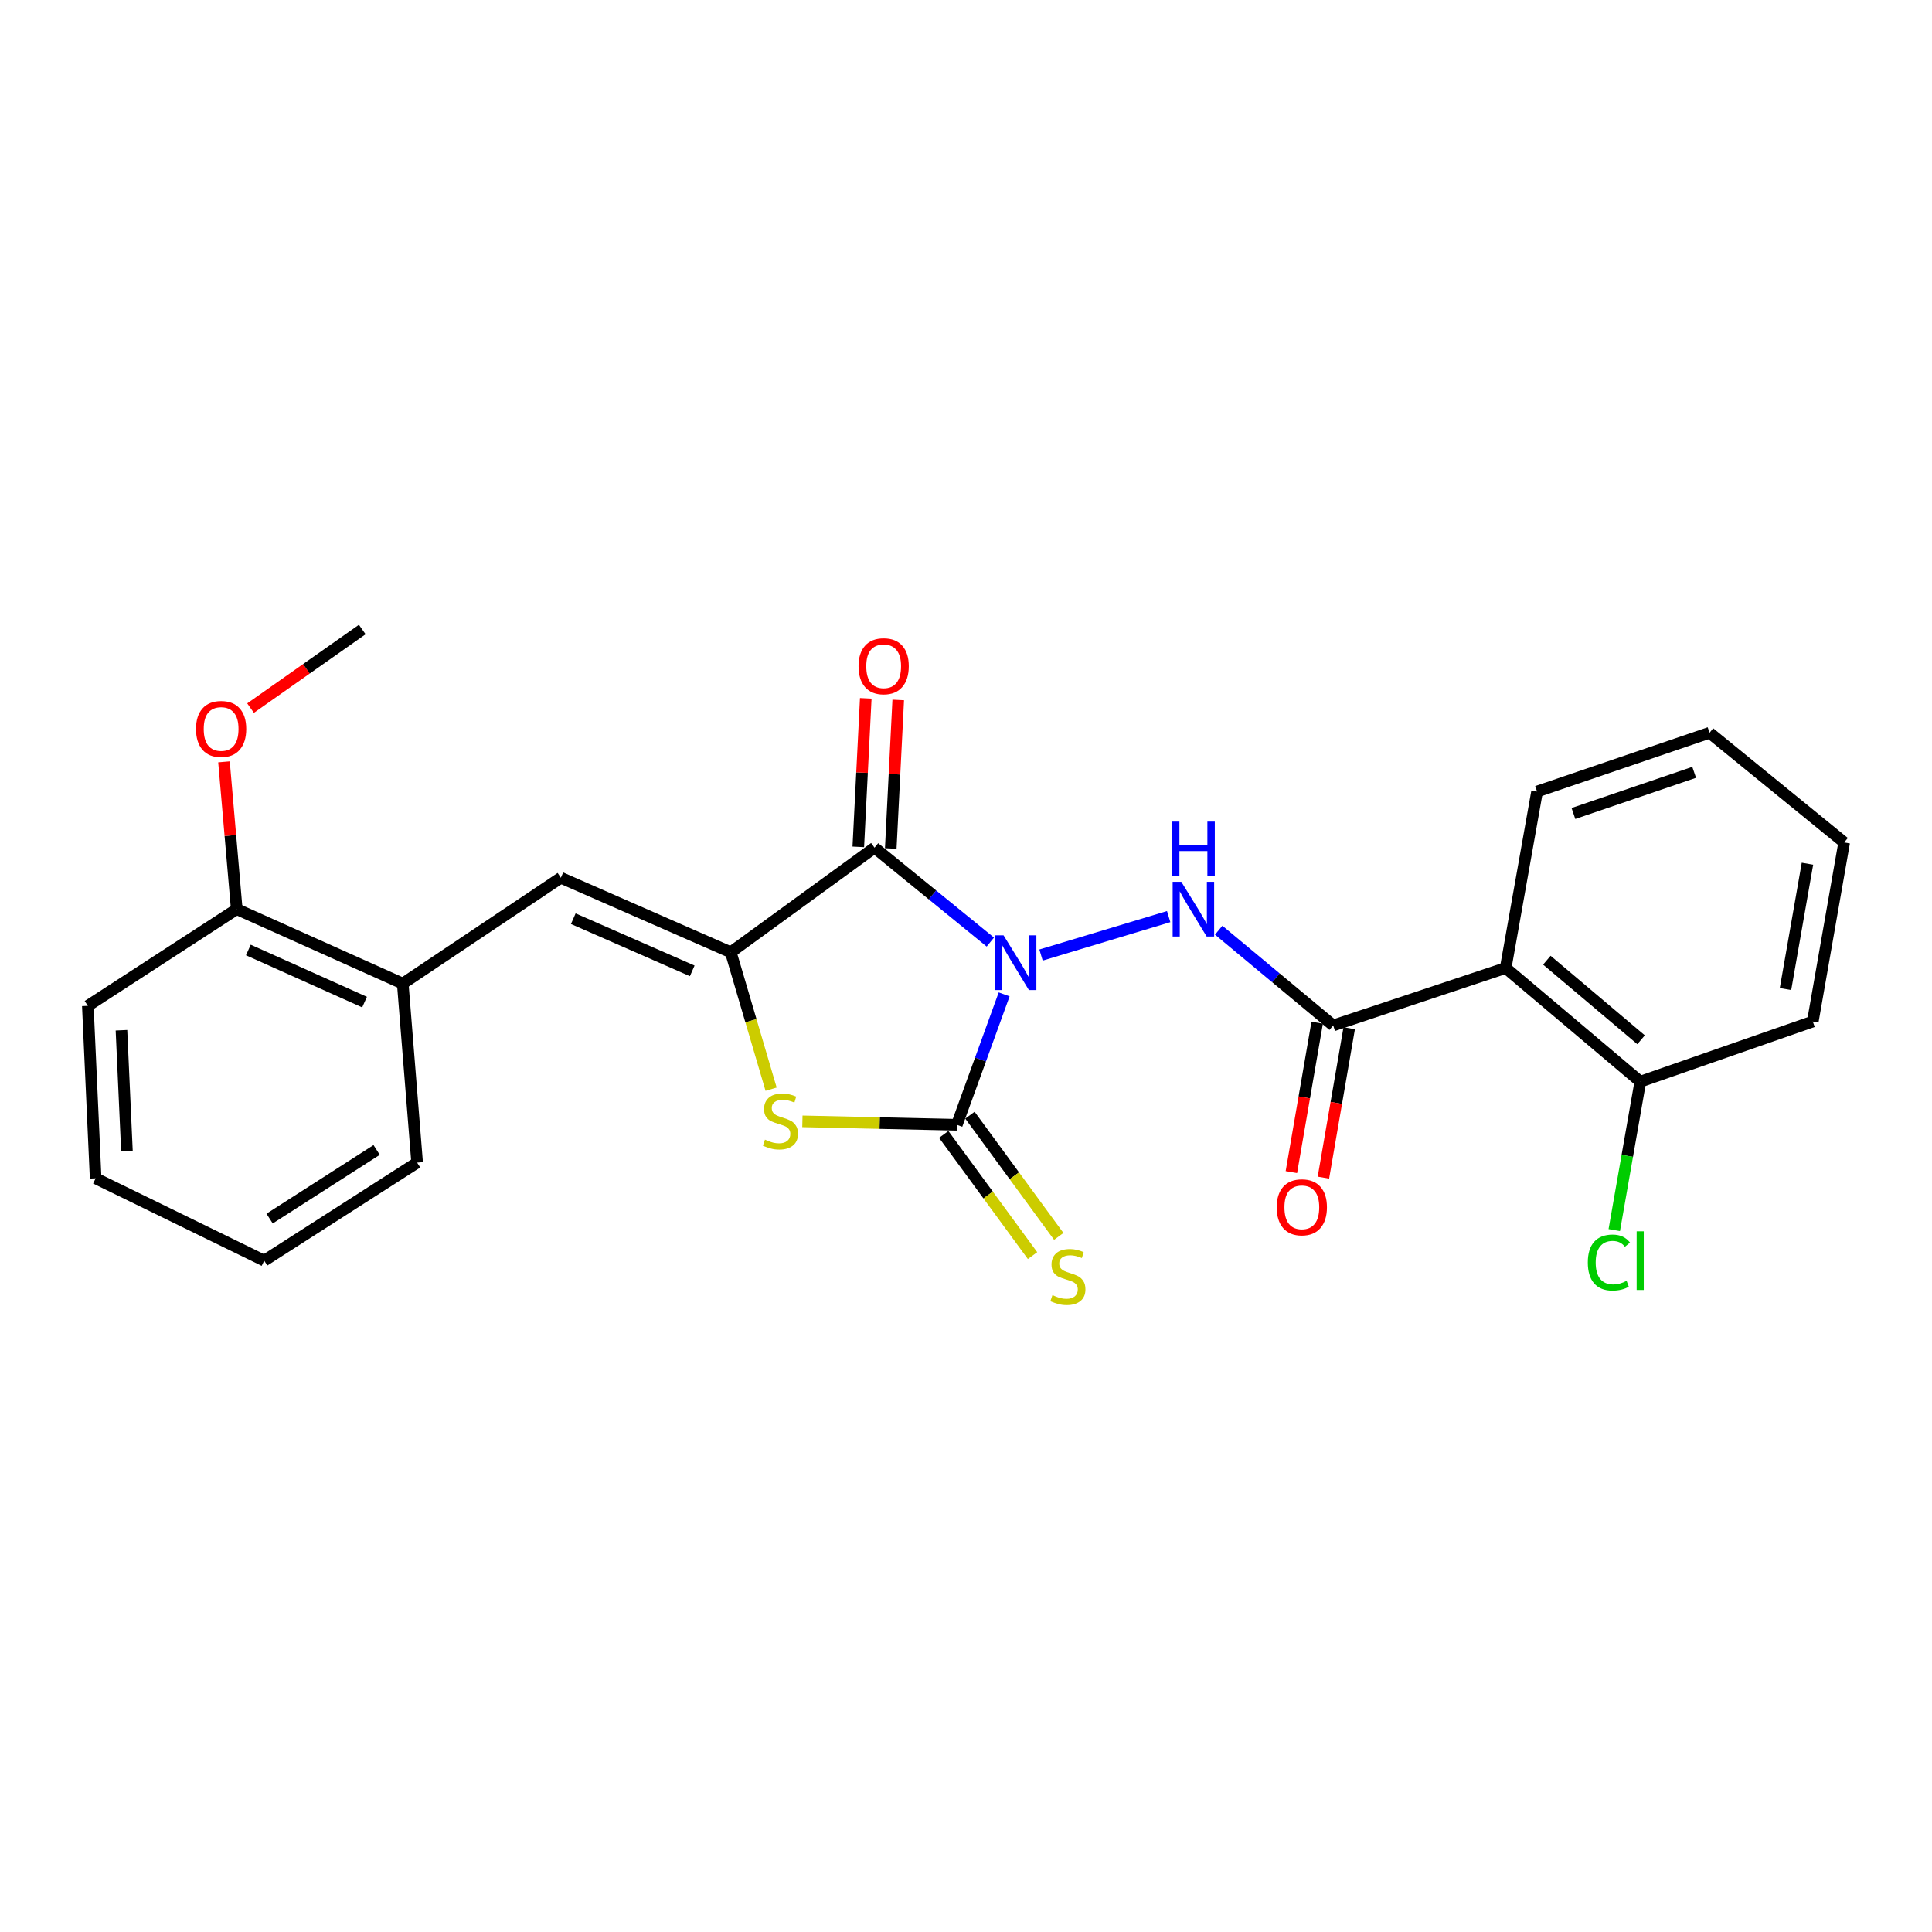 <?xml version='1.0' encoding='iso-8859-1'?>
<svg version='1.1' baseProfile='full'
              xmlns='http://www.w3.org/2000/svg'
                      xmlns:rdkit='http://www.rdkit.org/xml'
                      xmlns:xlink='http://www.w3.org/1999/xlink'
                  xml:space='preserve'
width='1000px' height='1000px' viewBox='0 0 1000 1000'>
<!-- END OF HEADER -->
<rect style='opacity:1.0;fill:#FFFFFF;stroke:none' width='1000' height='1000' x='0' y='0'> </rect>
<path class='bond-0' d='M 512.596,487.618 L 482.625,463.189' style='fill:none;fill-rule:evenodd;stroke:#0000FF;stroke-width:6px;stroke-linecap:butt;stroke-linejoin:miter;stroke-opacity:1' />
<path class='bond-0' d='M 482.625,463.189 L 452.654,438.759' style='fill:none;fill-rule:evenodd;stroke:#000000;stroke-width:6px;stroke-linecap:butt;stroke-linejoin:miter;stroke-opacity:1' />
<path class='bond-1' d='M 519.745,514.684 L 507.499,548.437' style='fill:none;fill-rule:evenodd;stroke:#0000FF;stroke-width:6px;stroke-linecap:butt;stroke-linejoin:miter;stroke-opacity:1' />
<path class='bond-1' d='M 507.499,548.437 L 495.252,582.19' style='fill:none;fill-rule:evenodd;stroke:#000000;stroke-width:6px;stroke-linecap:butt;stroke-linejoin:miter;stroke-opacity:1' />
<path class='bond-4' d='M 538.834,494.334 L 604.903,474.437' style='fill:none;fill-rule:evenodd;stroke:#0000FF;stroke-width:6px;stroke-linecap:butt;stroke-linejoin:miter;stroke-opacity:1' />
<path class='bond-2' d='M 452.654,438.759 L 378.251,492.9' style='fill:none;fill-rule:evenodd;stroke:#000000;stroke-width:6px;stroke-linecap:butt;stroke-linejoin:miter;stroke-opacity:1' />
<path class='bond-10' d='M 461.055,439.182 L 462.989,400.738' style='fill:none;fill-rule:evenodd;stroke:#000000;stroke-width:6px;stroke-linecap:butt;stroke-linejoin:miter;stroke-opacity:1' />
<path class='bond-10' d='M 462.989,400.738 L 464.923,362.294' style='fill:none;fill-rule:evenodd;stroke:#FF0000;stroke-width:6px;stroke-linecap:butt;stroke-linejoin:miter;stroke-opacity:1' />
<path class='bond-10' d='M 444.253,438.337 L 446.187,399.893' style='fill:none;fill-rule:evenodd;stroke:#000000;stroke-width:6px;stroke-linecap:butt;stroke-linejoin:miter;stroke-opacity:1' />
<path class='bond-10' d='M 446.187,399.893 L 448.121,361.449' style='fill:none;fill-rule:evenodd;stroke:#FF0000;stroke-width:6px;stroke-linecap:butt;stroke-linejoin:miter;stroke-opacity:1' />
<path class='bond-3' d='M 495.252,582.19 L 455.284,581.298' style='fill:none;fill-rule:evenodd;stroke:#000000;stroke-width:6px;stroke-linecap:butt;stroke-linejoin:miter;stroke-opacity:1' />
<path class='bond-3' d='M 455.284,581.298 L 415.316,580.406' style='fill:none;fill-rule:evenodd;stroke:#CCCC00;stroke-width:6px;stroke-linecap:butt;stroke-linejoin:miter;stroke-opacity:1' />
<path class='bond-8' d='M 488.468,587.162 L 511.455,618.532' style='fill:none;fill-rule:evenodd;stroke:#000000;stroke-width:6px;stroke-linecap:butt;stroke-linejoin:miter;stroke-opacity:1' />
<path class='bond-8' d='M 511.455,618.532 L 534.443,649.902' style='fill:none;fill-rule:evenodd;stroke:#CCCC00;stroke-width:6px;stroke-linecap:butt;stroke-linejoin:miter;stroke-opacity:1' />
<path class='bond-8' d='M 502.037,577.219 L 525.024,608.589' style='fill:none;fill-rule:evenodd;stroke:#000000;stroke-width:6px;stroke-linecap:butt;stroke-linejoin:miter;stroke-opacity:1' />
<path class='bond-8' d='M 525.024,608.589 L 548.012,639.959' style='fill:none;fill-rule:evenodd;stroke:#CCCC00;stroke-width:6px;stroke-linecap:butt;stroke-linejoin:miter;stroke-opacity:1' />
<path class='bond-6' d='M 378.251,492.9 L 290.297,454.33' style='fill:none;fill-rule:evenodd;stroke:#000000;stroke-width:6px;stroke-linecap:butt;stroke-linejoin:miter;stroke-opacity:1' />
<path class='bond-6' d='M 358.302,502.521 L 296.734,475.521' style='fill:none;fill-rule:evenodd;stroke:#000000;stroke-width:6px;stroke-linecap:butt;stroke-linejoin:miter;stroke-opacity:1' />
<path class='bond-25' d='M 378.251,492.9 L 388.687,528.329' style='fill:none;fill-rule:evenodd;stroke:#000000;stroke-width:6px;stroke-linecap:butt;stroke-linejoin:miter;stroke-opacity:1' />
<path class='bond-25' d='M 388.687,528.329 L 399.124,563.759' style='fill:none;fill-rule:evenodd;stroke:#CCCC00;stroke-width:6px;stroke-linecap:butt;stroke-linejoin:miter;stroke-opacity:1' />
<path class='bond-5' d='M 630.795,481.473 L 660.426,506.121' style='fill:none;fill-rule:evenodd;stroke:#0000FF;stroke-width:6px;stroke-linecap:butt;stroke-linejoin:miter;stroke-opacity:1' />
<path class='bond-5' d='M 660.426,506.121 L 690.057,530.769' style='fill:none;fill-rule:evenodd;stroke:#000000;stroke-width:6px;stroke-linecap:butt;stroke-linejoin:miter;stroke-opacity:1' />
<path class='bond-7' d='M 690.057,530.769 L 779.339,501.021' style='fill:none;fill-rule:evenodd;stroke:#000000;stroke-width:6px;stroke-linecap:butt;stroke-linejoin:miter;stroke-opacity:1' />
<path class='bond-12' d='M 681.769,529.339 L 675.094,568.009' style='fill:none;fill-rule:evenodd;stroke:#000000;stroke-width:6px;stroke-linecap:butt;stroke-linejoin:miter;stroke-opacity:1' />
<path class='bond-12' d='M 675.094,568.009 L 668.419,606.68' style='fill:none;fill-rule:evenodd;stroke:#FF0000;stroke-width:6px;stroke-linecap:butt;stroke-linejoin:miter;stroke-opacity:1' />
<path class='bond-12' d='M 698.346,532.2 L 691.671,570.871' style='fill:none;fill-rule:evenodd;stroke:#000000;stroke-width:6px;stroke-linecap:butt;stroke-linejoin:miter;stroke-opacity:1' />
<path class='bond-12' d='M 691.671,570.871 L 684.996,609.542' style='fill:none;fill-rule:evenodd;stroke:#FF0000;stroke-width:6px;stroke-linecap:butt;stroke-linejoin:miter;stroke-opacity:1' />
<path class='bond-9' d='M 290.297,454.33 L 208.465,509.115' style='fill:none;fill-rule:evenodd;stroke:#000000;stroke-width:6px;stroke-linecap:butt;stroke-linejoin:miter;stroke-opacity:1' />
<path class='bond-11' d='M 779.339,501.021 L 849.021,559.854' style='fill:none;fill-rule:evenodd;stroke:#000000;stroke-width:6px;stroke-linecap:butt;stroke-linejoin:miter;stroke-opacity:1' />
<path class='bond-11' d='M 800.643,496.992 L 849.421,538.175' style='fill:none;fill-rule:evenodd;stroke:#000000;stroke-width:6px;stroke-linecap:butt;stroke-linejoin:miter;stroke-opacity:1' />
<path class='bond-15' d='M 779.339,501.021 L 795.582,409.703' style='fill:none;fill-rule:evenodd;stroke:#000000;stroke-width:6px;stroke-linecap:butt;stroke-linejoin:miter;stroke-opacity:1' />
<path class='bond-13' d='M 208.465,509.115 L 122.539,470.582' style='fill:none;fill-rule:evenodd;stroke:#000000;stroke-width:6px;stroke-linecap:butt;stroke-linejoin:miter;stroke-opacity:1' />
<path class='bond-13' d='M 188.693,518.685 L 128.545,491.712' style='fill:none;fill-rule:evenodd;stroke:#000000;stroke-width:6px;stroke-linecap:butt;stroke-linejoin:miter;stroke-opacity:1' />
<path class='bond-17' d='M 208.465,509.115 L 215.904,601.77' style='fill:none;fill-rule:evenodd;stroke:#000000;stroke-width:6px;stroke-linecap:butt;stroke-linejoin:miter;stroke-opacity:1' />
<path class='bond-14' d='M 849.021,559.854 L 842.282,598.275' style='fill:none;fill-rule:evenodd;stroke:#000000;stroke-width:6px;stroke-linecap:butt;stroke-linejoin:miter;stroke-opacity:1' />
<path class='bond-14' d='M 842.282,598.275 L 835.542,636.697' style='fill:none;fill-rule:evenodd;stroke:#00CC00;stroke-width:6px;stroke-linecap:butt;stroke-linejoin:miter;stroke-opacity:1' />
<path class='bond-18' d='M 849.021,559.854 L 938.302,528.732' style='fill:none;fill-rule:evenodd;stroke:#000000;stroke-width:6px;stroke-linecap:butt;stroke-linejoin:miter;stroke-opacity:1' />
<path class='bond-16' d='M 122.539,470.582 L 119.238,432.455' style='fill:none;fill-rule:evenodd;stroke:#000000;stroke-width:6px;stroke-linecap:butt;stroke-linejoin:miter;stroke-opacity:1' />
<path class='bond-16' d='M 119.238,432.455 L 115.936,394.329' style='fill:none;fill-rule:evenodd;stroke:#FF0000;stroke-width:6px;stroke-linecap:butt;stroke-linejoin:miter;stroke-opacity:1' />
<path class='bond-19' d='M 122.539,470.582 L 45.455,520.62' style='fill:none;fill-rule:evenodd;stroke:#000000;stroke-width:6px;stroke-linecap:butt;stroke-linejoin:miter;stroke-opacity:1' />
<path class='bond-21' d='M 795.582,409.703 L 884.863,379.273' style='fill:none;fill-rule:evenodd;stroke:#000000;stroke-width:6px;stroke-linecap:butt;stroke-linejoin:miter;stroke-opacity:1' />
<path class='bond-21' d='M 814.401,421.062 L 876.898,399.76' style='fill:none;fill-rule:evenodd;stroke:#000000;stroke-width:6px;stroke-linecap:butt;stroke-linejoin:miter;stroke-opacity:1' />
<path class='bond-20' d='M 129.688,366.509 L 158.595,346.171' style='fill:none;fill-rule:evenodd;stroke:#FF0000;stroke-width:6px;stroke-linecap:butt;stroke-linejoin:miter;stroke-opacity:1' />
<path class='bond-20' d='M 158.595,346.171 L 187.502,325.833' style='fill:none;fill-rule:evenodd;stroke:#000000;stroke-width:6px;stroke-linecap:butt;stroke-linejoin:miter;stroke-opacity:1' />
<path class='bond-22' d='M 215.904,601.77 L 136.754,652.509' style='fill:none;fill-rule:evenodd;stroke:#000000;stroke-width:6px;stroke-linecap:butt;stroke-linejoin:miter;stroke-opacity:1' />
<path class='bond-22' d='M 194.953,595.218 L 139.548,630.735' style='fill:none;fill-rule:evenodd;stroke:#000000;stroke-width:6px;stroke-linecap:butt;stroke-linejoin:miter;stroke-opacity:1' />
<path class='bond-26' d='M 938.302,528.732 L 954.545,436.058' style='fill:none;fill-rule:evenodd;stroke:#000000;stroke-width:6px;stroke-linecap:butt;stroke-linejoin:miter;stroke-opacity:1' />
<path class='bond-26' d='M 924.169,511.927 L 935.539,447.055' style='fill:none;fill-rule:evenodd;stroke:#000000;stroke-width:6px;stroke-linecap:butt;stroke-linejoin:miter;stroke-opacity:1' />
<path class='bond-27' d='M 45.455,520.62 L 49.501,609.901' style='fill:none;fill-rule:evenodd;stroke:#000000;stroke-width:6px;stroke-linecap:butt;stroke-linejoin:miter;stroke-opacity:1' />
<path class='bond-27' d='M 62.867,533.25 L 65.7,595.747' style='fill:none;fill-rule:evenodd;stroke:#000000;stroke-width:6px;stroke-linecap:butt;stroke-linejoin:miter;stroke-opacity:1' />
<path class='bond-24' d='M 884.863,379.273 L 954.545,436.058' style='fill:none;fill-rule:evenodd;stroke:#000000;stroke-width:6px;stroke-linecap:butt;stroke-linejoin:miter;stroke-opacity:1' />
<path class='bond-23' d='M 136.754,652.509 L 49.501,609.901' style='fill:none;fill-rule:evenodd;stroke:#000000;stroke-width:6px;stroke-linecap:butt;stroke-linejoin:miter;stroke-opacity:1' />
<path  class='atom-0' d='M 519.432 484.132
L 528.712 499.132
Q 529.632 500.612, 531.112 503.292
Q 532.592 505.972, 532.672 506.132
L 532.672 484.132
L 536.432 484.132
L 536.432 512.452
L 532.552 512.452
L 522.592 496.052
Q 521.432 494.132, 520.192 491.932
Q 518.992 489.732, 518.632 489.052
L 518.632 512.452
L 514.952 512.452
L 514.952 484.132
L 519.432 484.132
' fill='#0000FF'/>
<path  class='atom-4' d='M 395.953 589.873
Q 396.273 589.993, 397.593 590.553
Q 398.913 591.113, 400.353 591.473
Q 401.833 591.793, 403.273 591.793
Q 405.953 591.793, 407.513 590.513
Q 409.073 589.193, 409.073 586.913
Q 409.073 585.353, 408.273 584.393
Q 407.513 583.433, 406.313 582.913
Q 405.113 582.393, 403.113 581.793
Q 400.593 581.033, 399.073 580.313
Q 397.593 579.593, 396.513 578.073
Q 395.473 576.553, 395.473 573.993
Q 395.473 570.433, 397.873 568.233
Q 400.313 566.033, 405.113 566.033
Q 408.393 566.033, 412.113 567.593
L 411.193 570.673
Q 407.793 569.273, 405.233 569.273
Q 402.473 569.273, 400.953 570.433
Q 399.433 571.553, 399.473 573.513
Q 399.473 575.033, 400.233 575.953
Q 401.033 576.873, 402.153 577.393
Q 403.313 577.913, 405.233 578.513
Q 407.793 579.313, 409.313 580.113
Q 410.833 580.913, 411.913 582.553
Q 413.033 584.153, 413.033 586.913
Q 413.033 590.833, 410.393 592.953
Q 407.793 595.033, 403.433 595.033
Q 400.913 595.033, 398.993 594.473
Q 397.113 593.953, 394.873 593.033
L 395.953 589.873
' fill='#CCCC00'/>
<path  class='atom-5' d='M 611.442 456.422
L 620.722 471.422
Q 621.642 472.902, 623.122 475.582
Q 624.602 478.262, 624.682 478.422
L 624.682 456.422
L 628.442 456.422
L 628.442 484.742
L 624.562 484.742
L 614.602 468.342
Q 613.442 466.422, 612.202 464.222
Q 611.002 462.022, 610.642 461.342
L 610.642 484.742
L 606.962 484.742
L 606.962 456.422
L 611.442 456.422
' fill='#0000FF'/>
<path  class='atom-5' d='M 606.622 425.27
L 610.462 425.27
L 610.462 437.31
L 624.942 437.31
L 624.942 425.27
L 628.782 425.27
L 628.782 453.59
L 624.942 453.59
L 624.942 440.51
L 610.462 440.51
L 610.462 453.59
L 606.622 453.59
L 606.622 425.27
' fill='#0000FF'/>
<path  class='atom-9' d='M 544.739 670.359
Q 545.059 670.479, 546.379 671.039
Q 547.699 671.599, 549.139 671.959
Q 550.619 672.279, 552.059 672.279
Q 554.739 672.279, 556.299 670.999
Q 557.859 669.679, 557.859 667.399
Q 557.859 665.839, 557.059 664.879
Q 556.299 663.919, 555.099 663.399
Q 553.899 662.879, 551.899 662.279
Q 549.379 661.519, 547.859 660.799
Q 546.379 660.079, 545.299 658.559
Q 544.259 657.039, 544.259 654.479
Q 544.259 650.919, 546.659 648.719
Q 549.099 646.519, 553.899 646.519
Q 557.179 646.519, 560.899 648.079
L 559.979 651.159
Q 556.579 649.759, 554.019 649.759
Q 551.259 649.759, 549.739 650.919
Q 548.219 652.039, 548.259 653.999
Q 548.259 655.519, 549.019 656.439
Q 549.819 657.359, 550.939 657.879
Q 552.099 658.399, 554.019 658.999
Q 556.579 659.799, 558.099 660.599
Q 559.619 661.399, 560.699 663.039
Q 561.819 664.639, 561.819 667.399
Q 561.819 671.319, 559.179 673.439
Q 556.579 675.519, 552.219 675.519
Q 549.699 675.519, 547.779 674.959
Q 545.899 674.439, 543.659 673.519
L 544.739 670.359
' fill='#CCCC00'/>
<path  class='atom-11' d='M 444.383 344.839
Q 444.383 338.039, 447.743 334.239
Q 451.103 330.439, 457.383 330.439
Q 463.663 330.439, 467.023 334.239
Q 470.383 338.039, 470.383 344.839
Q 470.383 351.719, 466.983 355.639
Q 463.583 359.519, 457.383 359.519
Q 451.143 359.519, 447.743 355.639
Q 444.383 351.759, 444.383 344.839
M 457.383 356.319
Q 461.703 356.319, 464.023 353.439
Q 466.383 350.519, 466.383 344.839
Q 466.383 339.279, 464.023 336.479
Q 461.703 333.639, 457.383 333.639
Q 453.063 333.639, 450.703 336.439
Q 448.383 339.239, 448.383 344.839
Q 448.383 350.559, 450.703 353.439
Q 453.063 356.319, 457.383 356.319
' fill='#FF0000'/>
<path  class='atom-13' d='M 660.824 624.897
Q 660.824 618.097, 664.184 614.297
Q 667.544 610.497, 673.824 610.497
Q 680.104 610.497, 683.464 614.297
Q 686.824 618.097, 686.824 624.897
Q 686.824 631.777, 683.424 635.697
Q 680.024 639.577, 673.824 639.577
Q 667.584 639.577, 664.184 635.697
Q 660.824 631.817, 660.824 624.897
M 673.824 636.377
Q 678.144 636.377, 680.464 633.497
Q 682.824 630.577, 682.824 624.897
Q 682.824 619.337, 680.464 616.537
Q 678.144 613.697, 673.824 613.697
Q 669.504 613.697, 667.144 616.497
Q 664.824 619.297, 664.824 624.897
Q 664.824 630.617, 667.144 633.497
Q 669.504 636.377, 673.824 636.377
' fill='#FF0000'/>
<path  class='atom-15' d='M 821.849 653.489
Q 821.849 646.449, 825.129 642.769
Q 828.449 639.049, 834.729 639.049
Q 840.569 639.049, 843.689 643.169
L 841.049 645.329
Q 838.769 642.329, 834.729 642.329
Q 830.449 642.329, 828.169 645.209
Q 825.929 648.049, 825.929 653.489
Q 825.929 659.089, 828.249 661.969
Q 830.609 664.849, 835.169 664.849
Q 838.289 664.849, 841.929 662.969
L 843.049 665.969
Q 841.569 666.929, 839.329 667.489
Q 837.089 668.049, 834.609 668.049
Q 828.449 668.049, 825.129 664.289
Q 821.849 660.529, 821.849 653.489
' fill='#00CC00'/>
<path  class='atom-15' d='M 847.129 637.329
L 850.809 637.329
L 850.809 667.689
L 847.129 667.689
L 847.129 637.329
' fill='#00CC00'/>
<path  class='atom-17' d='M 101.455 377.306
Q 101.455 370.506, 104.815 366.706
Q 108.175 362.906, 114.455 362.906
Q 120.735 362.906, 124.095 366.706
Q 127.455 370.506, 127.455 377.306
Q 127.455 384.186, 124.055 388.106
Q 120.655 391.986, 114.455 391.986
Q 108.215 391.986, 104.815 388.106
Q 101.455 384.226, 101.455 377.306
M 114.455 388.786
Q 118.775 388.786, 121.095 385.906
Q 123.455 382.986, 123.455 377.306
Q 123.455 371.746, 121.095 368.946
Q 118.775 366.106, 114.455 366.106
Q 110.135 366.106, 107.775 368.906
Q 105.455 371.706, 105.455 377.306
Q 105.455 383.026, 107.775 385.906
Q 110.135 388.786, 114.455 388.786
' fill='#FF0000'/>
</svg>
